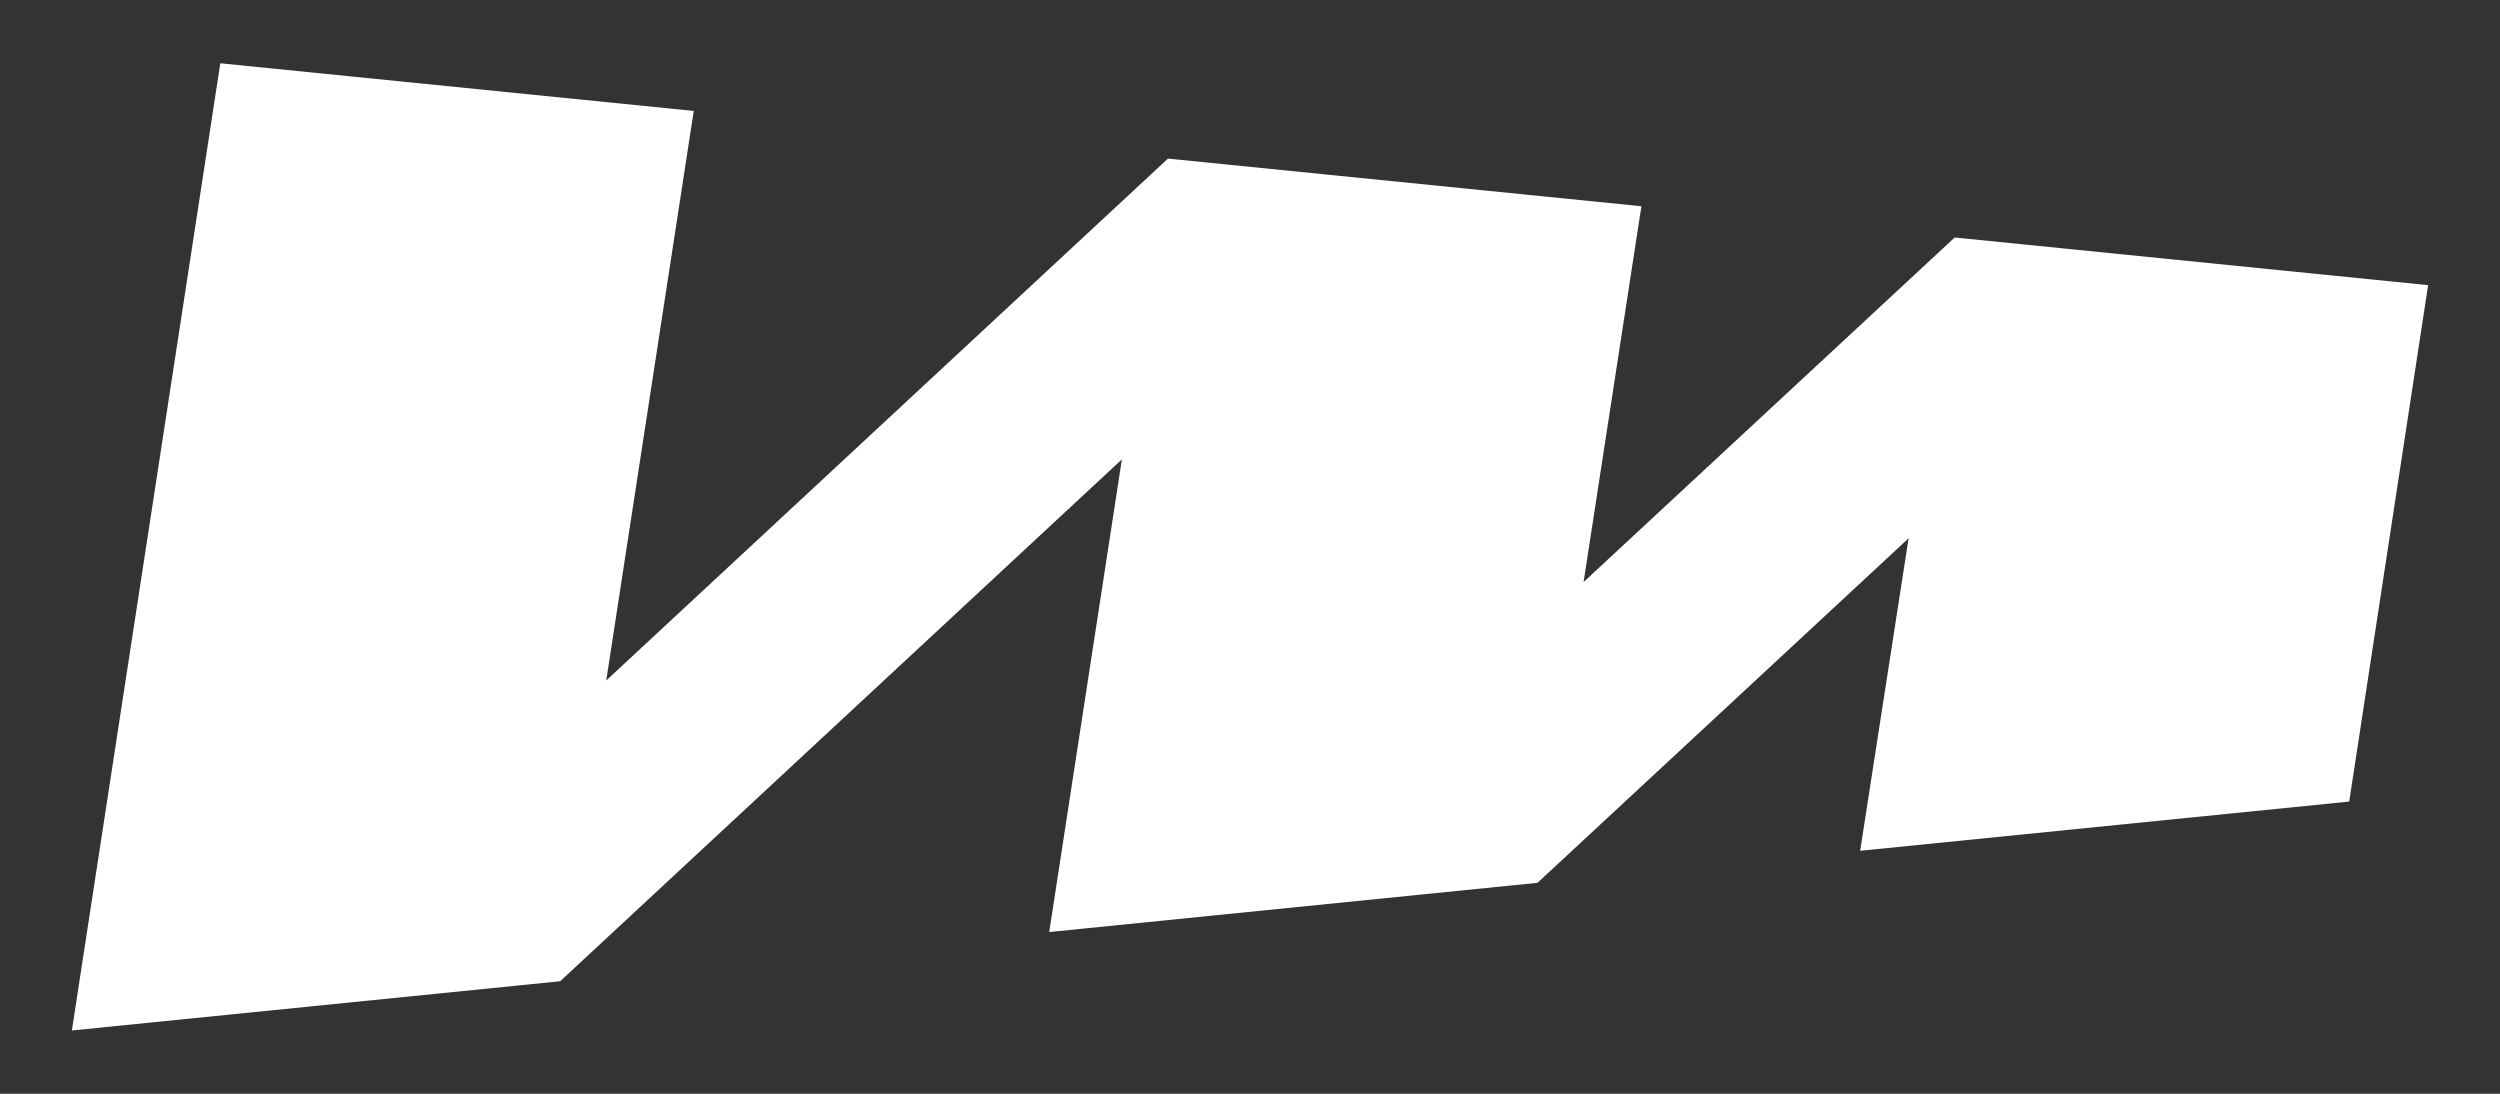<?xml version="1.0" encoding="UTF-8"?>
<svg xmlns="http://www.w3.org/2000/svg" viewBox="0 0 32 14">
  <rect x="0" y="0" width="32" height="14" fill="#333333" stroke="none"/>
  <defs>
    <style>.cls-1{fill:#fff;}</style>
  </defs>
  <title>Plan de travail 3 copie</title>
  <g id="LOGOS">
    <polygon class="cls-1" points="31.08 3.65 30.07 10.26 23.81 10.89 24.43 6.89 19.68 11.3 13.43 11.93 14.36 5.88 7.17 12.56 0.92 13.19 2.82 0.81 8.88 1.42 7.76 8.71 14.95 2.03 21.01 2.64 20.27 7.45 25.02 3.04 31.08 3.65"></polygon>
  </g>
</svg>
